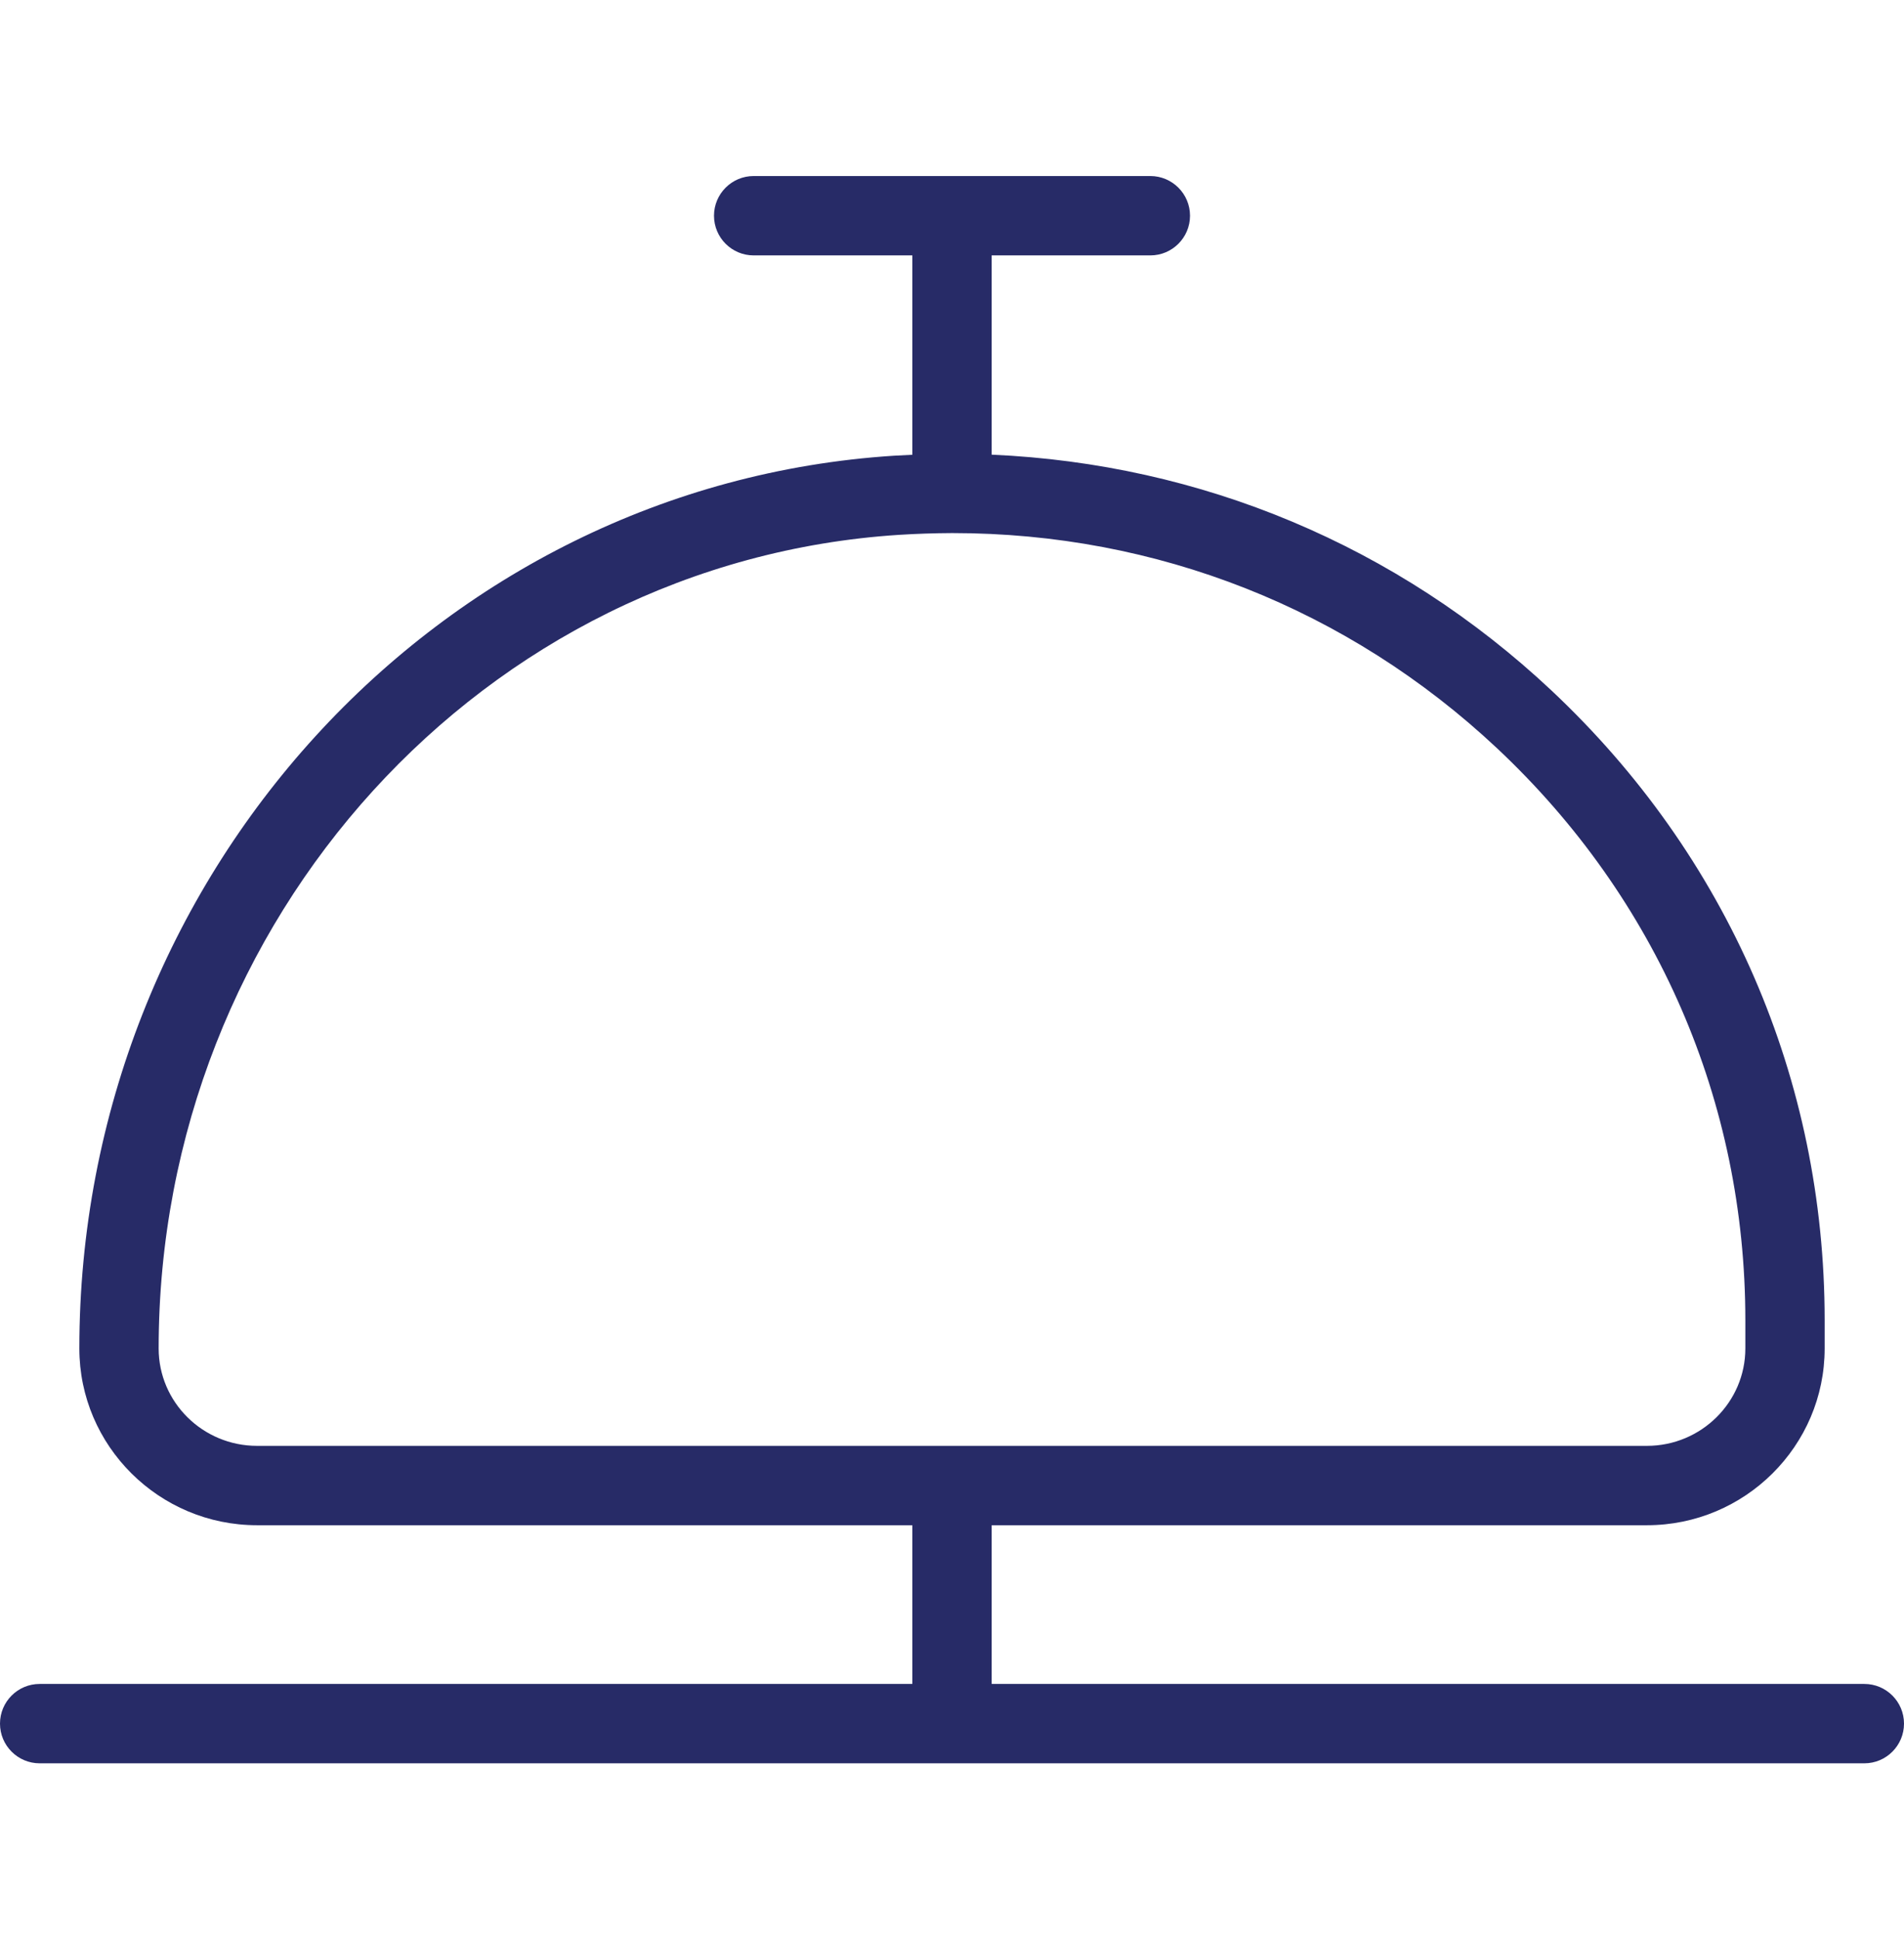 <svg width="55" height="56" viewBox="0 0 55 56" fill="none" xmlns="http://www.w3.org/2000/svg">
<g clip-path="url(#clip0_404_6746)">
<path d="M53.854 48.625H28.646V44.042H47.575C50.405 44.042 52.708 41.752 52.708 38.938V38.12C52.708 31.169 49.903 24.711 44.811 19.933C40.352 15.751 34.694 13.395 28.646 13.129V7.375H33.229C33.862 7.375 34.375 6.862 34.375 6.229C34.375 5.597 33.862 5.083 33.229 5.083H21.771C21.138 5.083 20.625 5.597 20.625 6.229C20.625 6.862 21.138 7.375 21.771 7.375H26.354V13.132C26.178 13.139 26.001 13.148 25.825 13.159C12.629 14.005 2.292 25.33 2.292 38.938C2.292 41.752 4.595 44.042 7.425 44.042H26.354V48.625H1.146C0.513 48.625 0 49.138 0 49.771C0 50.403 0.513 50.917 1.146 50.917H53.854C54.487 50.917 55 50.403 55 49.771C55 49.138 54.487 48.625 53.854 48.625ZM4.583 38.938C4.583 26.533 13.979 16.214 25.971 15.444C26.478 15.412 26.982 15.396 27.482 15.393H27.521C33.406 15.393 38.94 17.57 43.244 21.606C47.868 25.944 50.417 31.809 50.417 38.12V38.938C50.417 40.487 49.142 41.75 47.575 41.75H7.425C5.857 41.75 4.583 40.489 4.583 38.938Z" fill="#272B67"/>
</g>
<defs>
<clipPath id="clip0_404_6746">
<rect width="55" height="55" fill="white" transform="translate(0 0.5)"/>
</clipPath>
</defs>
</svg>
